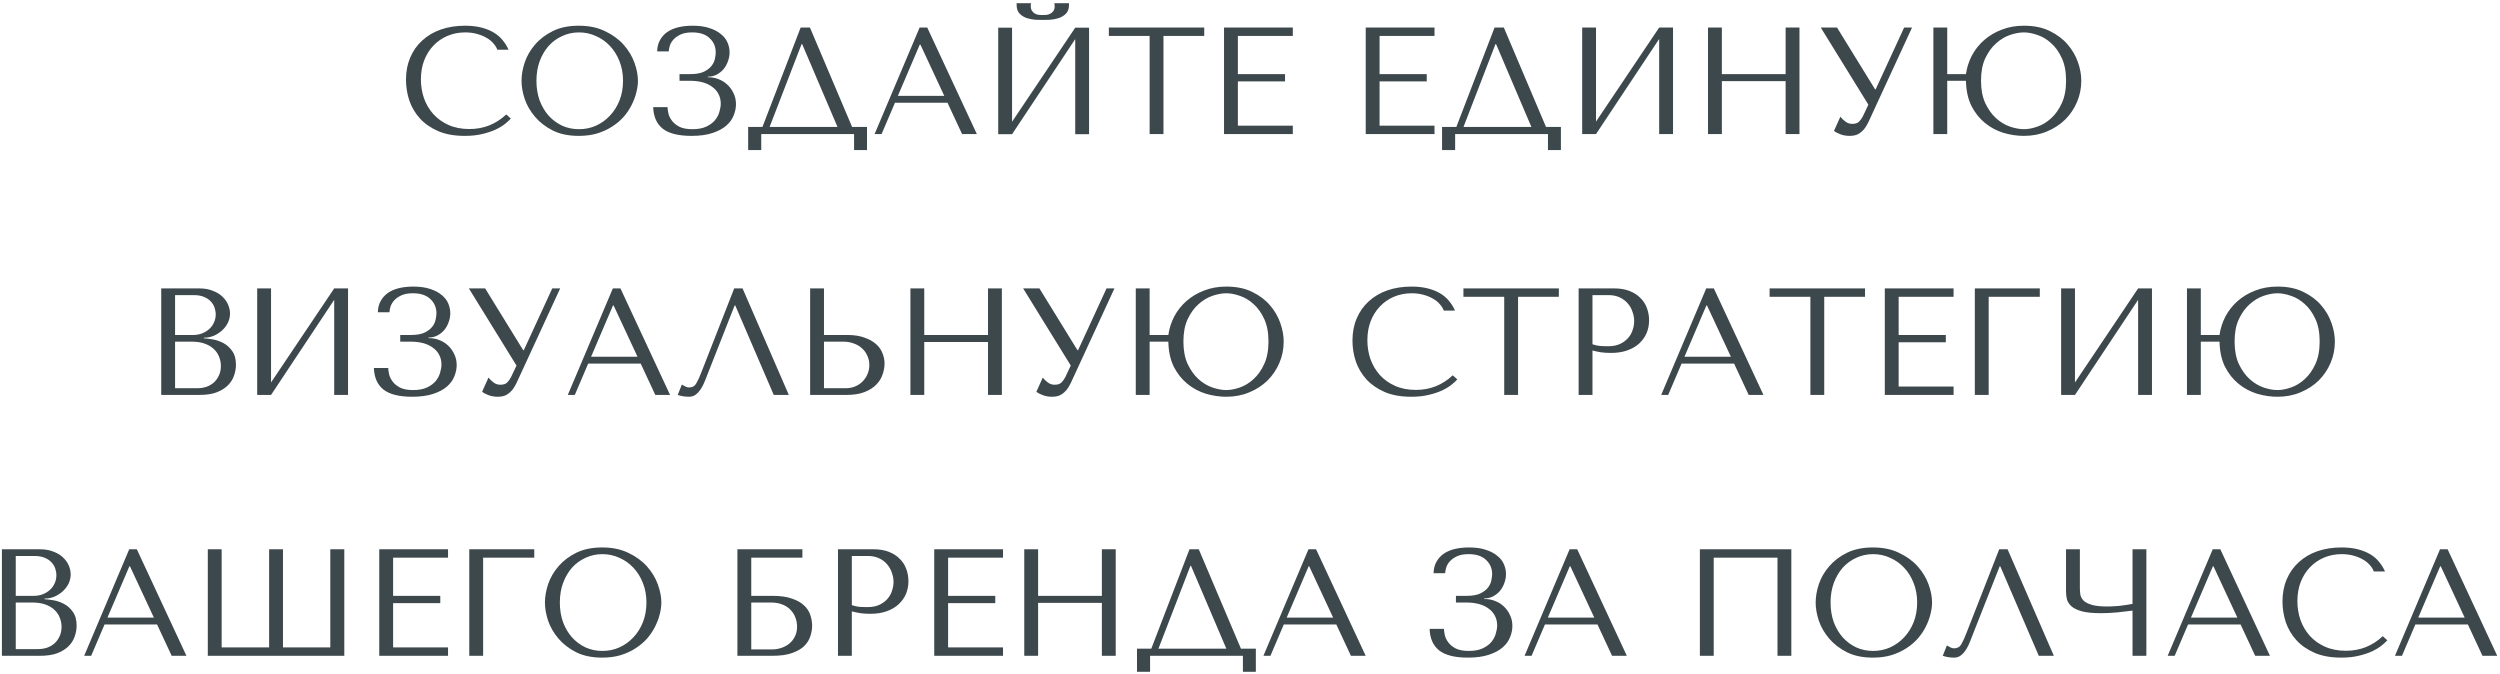 <?xml version="1.0" encoding="UTF-8"?> <svg xmlns="http://www.w3.org/2000/svg" width="690" height="186" viewBox="0 0 690 186" fill="none"> <path d="M139.731 31.582C136.875 34.27 133.487 35.614 129.567 35.614C127.383 35.614 125.451 35.236 123.771 34.48C122.091 33.724 120.691 32.716 119.571 31.456C118.451 30.196 117.597 28.74 117.009 27.088C116.449 25.436 116.169 23.714 116.169 21.922C116.169 20.018 116.463 18.282 117.051 16.714C117.667 15.118 118.521 13.746 119.613 12.598C120.705 11.45 121.993 10.554 123.477 9.91C124.989 9.266 126.627 8.944 128.391 8.944C129.595 8.944 130.687 9.084 131.667 9.364C132.675 9.644 133.557 10.008 134.313 10.456C135.097 10.904 135.727 11.422 136.203 12.01C136.707 12.57 137.057 13.144 137.253 13.732H140.361C139.941 12.78 139.395 11.898 138.723 11.086C138.079 10.274 137.267 9.574 136.287 8.986C135.307 8.398 134.159 7.936 132.843 7.6C131.527 7.264 130.029 7.096 128.349 7.096C125.913 7.096 123.687 7.446 121.671 8.146C119.683 8.846 117.975 9.854 116.547 11.17C115.119 12.458 114.013 14.026 113.229 15.874C112.445 17.694 112.053 19.738 112.053 22.006C112.053 23.966 112.361 25.884 112.977 27.76C113.621 29.608 114.601 31.26 115.917 32.716C117.233 34.144 118.913 35.306 120.957 36.202C123.001 37.07 125.437 37.504 128.265 37.504C130.057 37.504 131.653 37.336 133.053 37C134.481 36.664 135.713 36.258 136.749 35.782C137.813 35.278 138.695 34.746 139.395 34.186C140.095 33.626 140.627 33.136 140.991 32.716L139.731 31.582ZM143.941 22.3C143.941 23.868 144.235 25.548 144.823 27.34C145.439 29.104 146.391 30.742 147.679 32.254C148.967 33.766 150.605 35.026 152.593 36.034C154.581 37.014 156.961 37.504 159.733 37.504C161.609 37.504 163.303 37.28 164.815 36.832C166.355 36.356 167.727 35.726 168.931 34.942C170.163 34.158 171.227 33.262 172.123 32.254C173.019 31.218 173.747 30.14 174.307 29.02C174.895 27.872 175.329 26.724 175.609 25.576C175.917 24.428 176.071 23.336 176.071 22.3C176.071 20.732 175.749 19.066 175.105 17.302C174.461 15.51 173.467 13.858 172.123 12.346C170.779 10.834 169.071 9.588 166.999 8.608C164.955 7.6 162.533 7.096 159.733 7.096C156.961 7.096 154.581 7.586 152.593 8.566C150.605 9.546 148.967 10.792 147.679 12.304C146.391 13.788 145.439 15.426 144.823 17.218C144.235 19.01 143.941 20.704 143.941 22.3ZM148.057 22.3C148.057 20.34 148.351 18.548 148.939 16.924C149.555 15.272 150.381 13.858 151.417 12.682C152.481 11.506 153.727 10.596 155.155 9.952C156.583 9.28 158.137 8.944 159.817 8.944C161.469 8.944 163.023 9.28 164.479 9.952C165.963 10.596 167.251 11.506 168.343 12.682C169.463 13.858 170.345 15.272 170.989 16.924C171.633 18.548 171.955 20.34 171.955 22.3C171.955 24.26 171.633 26.066 170.989 27.718C170.345 29.342 169.463 30.742 168.343 31.918C167.251 33.094 165.963 34.018 164.479 34.69C163.023 35.334 161.469 35.656 159.817 35.656C158.137 35.656 156.583 35.334 155.155 34.69C153.727 34.018 152.481 33.094 151.417 31.918C150.381 30.742 149.555 29.342 148.939 27.718C148.351 26.066 148.057 24.26 148.057 22.3ZM191.033 8.944C193.161 8.944 194.771 9.476 195.863 10.54C196.983 11.576 197.543 12.892 197.543 14.488C197.543 14.908 197.473 15.454 197.333 16.126C197.221 16.798 196.927 17.456 196.451 18.1C195.975 18.744 195.261 19.304 194.309 19.78C193.385 20.228 192.111 20.452 190.487 20.452H187.547V22.3H190.487C191.747 22.3 192.895 22.44 193.931 22.72C194.967 23 195.849 23.42 196.577 23.98C197.333 24.512 197.907 25.17 198.299 25.954C198.719 26.738 198.929 27.62 198.929 28.6C198.929 29.272 198.803 30.028 198.551 30.868C198.327 31.68 197.921 32.45 197.333 33.178C196.745 33.878 195.947 34.466 194.939 34.942C193.931 35.418 192.657 35.656 191.117 35.656C189.605 35.656 188.401 35.432 187.505 34.984C186.609 34.508 185.923 33.948 185.447 33.304C184.971 32.66 184.649 32.002 184.481 31.33C184.341 30.63 184.257 30.042 184.229 29.566H180.281C180.365 32.198 181.247 34.186 182.927 35.53C184.635 36.846 187.267 37.504 190.823 37.504C193.147 37.504 195.093 37.238 196.661 36.706C198.257 36.174 199.531 35.488 200.483 34.648C201.435 33.808 202.107 32.87 202.499 31.834C202.919 30.798 203.129 29.776 203.129 28.768C203.129 27.648 202.905 26.64 202.457 25.744C202.037 24.82 201.477 24.036 200.777 23.392C200.077 22.72 199.279 22.216 198.383 21.88C197.487 21.516 196.577 21.334 195.653 21.334H195.359V21.166C196.227 21.166 197.025 20.984 197.753 20.62C198.509 20.228 199.153 19.724 199.685 19.108C200.217 18.464 200.623 17.736 200.903 16.924C201.211 16.112 201.365 15.286 201.365 14.446C201.365 13.55 201.183 12.668 200.819 11.8C200.455 10.904 199.853 10.12 199.013 9.448C198.201 8.748 197.151 8.188 195.863 7.768C194.575 7.32 193.007 7.096 191.159 7.096C189.731 7.096 188.429 7.236 187.253 7.516C186.077 7.796 185.055 8.23 184.187 8.818C183.347 9.406 182.675 10.148 182.171 11.044C181.667 11.94 181.401 12.99 181.373 14.194H184.565C184.593 13.69 184.705 13.13 184.901 12.514C185.125 11.898 185.475 11.338 185.951 10.834C186.455 10.302 187.113 9.854 187.925 9.49C188.737 9.126 189.773 8.944 191.033 8.944ZM223.544 7.6H220.982L210.44 35.026H206.492V41.41H210.104V37H235.724V41.41H239.294V35.026H235.178L223.544 7.6ZM231.146 35.026H212.414L221.234 12.178H221.402L231.146 35.026ZM261.504 28.348L265.536 37H269.61L255.918 7.6H253.818L241.386 37H243.318L247.014 28.348H261.504ZM260.622 26.458H247.812L253.86 12.304H254.028L260.622 26.458ZM287.814 5.5C288.318 5.5 288.976 5.486 289.788 5.458C290.628 5.402 291.426 5.248 292.182 4.996C292.966 4.744 293.638 4.338 294.198 3.778C294.758 3.218 295.038 2.42 295.038 1.384V0.88H291.006C291.034 1.02 291.048 1.16 291.048 1.3C291.076 1.412 291.09 1.538 291.09 1.678C291.09 2.266 290.964 2.728 290.712 3.064C290.46 3.4 290.152 3.652 289.788 3.82C289.452 3.988 289.102 4.086 288.738 4.114C288.374 4.142 288.066 4.156 287.814 4.156C287.562 4.156 287.24 4.142 286.848 4.114C286.484 4.086 286.12 3.988 285.756 3.82C285.42 3.652 285.126 3.4 284.874 3.064C284.622 2.728 284.496 2.266 284.496 1.678C284.496 1.538 284.496 1.412 284.496 1.3C284.524 1.16 284.552 1.02 284.58 0.88H280.59V1.384C280.59 2.42 280.87 3.218 281.43 3.778C281.99 4.338 282.648 4.744 283.404 4.996C284.188 5.248 284.986 5.402 285.798 5.458C286.61 5.486 287.282 5.5 287.814 5.5ZM279.33 33.598V7.642H275.508V37.042H279.33L296.76 10.792V37.042H300.582V7.642H296.76L279.33 33.598ZM321.116 37V9.91H332.372V7.6H306.038V9.91H317.294V37H321.116ZM337.832 7.6V37H356.816V34.69H341.654V22.468H354.674V20.452H341.654V9.91H356.816V7.6H337.832ZM376.941 7.6V37H395.925V34.69H380.763V22.468H393.783V20.452H380.763V9.91H395.925V7.6H376.941ZM415.059 7.6H412.497L401.955 35.026H398.007V41.41H401.619V37H427.239V41.41H430.809V35.026H426.693L415.059 7.6ZM422.661 35.026H403.929L412.749 12.178H412.917L422.661 35.026ZM440.503 33.556V7.6H436.681V37H440.503L457.933 10.75V37H461.755V7.6H457.933L440.503 33.556ZM475.234 22.384H492.832V37H496.654V7.6H492.832V20.452H475.234V7.6H471.412V37H475.234V22.384ZM507.02 7.6H502.526L515.672 28.894L514.16 32.086C513.88 32.646 513.53 33.136 513.11 33.556C512.718 33.976 512.074 34.186 511.178 34.186C510.506 34.186 509.89 33.976 509.33 33.556C508.77 33.136 508.308 32.688 507.944 32.212L506.18 36.118C506.572 36.454 507.146 36.762 507.902 37.042C508.686 37.35 509.554 37.504 510.506 37.504C510.926 37.504 511.36 37.462 511.808 37.378C512.284 37.294 512.732 37.112 513.152 36.832C513.6 36.552 514.034 36.174 514.454 35.698C514.874 35.194 515.28 34.536 515.672 33.724L527.726 7.6H525.542L517.688 24.652H517.52L507.02 7.6ZM537.435 20.452V7.6H533.613V37H537.435V22.3H542.601C542.657 24.988 543.161 27.298 544.113 29.23C545.093 31.134 546.339 32.702 547.851 33.934C549.363 35.166 551.057 36.076 552.933 36.664C554.837 37.224 556.727 37.504 558.603 37.504C560.899 37.504 563.013 37.098 564.945 36.286C566.905 35.474 568.585 34.382 569.985 33.01C571.385 31.61 572.477 29.986 573.261 28.138C574.045 26.29 574.437 24.33 574.437 22.258C574.437 20.634 574.129 18.94 573.513 17.176C572.897 15.384 571.945 13.746 570.657 12.262C569.397 10.778 567.759 9.546 565.743 8.566C563.755 7.586 561.375 7.096 558.603 7.096C556.363 7.096 554.319 7.46 552.471 8.188C550.623 8.888 548.999 9.854 547.599 11.086C546.227 12.29 545.107 13.704 544.239 15.328C543.399 16.952 542.853 18.66 542.601 20.452H537.435ZM558.603 8.944C559.751 8.944 560.997 9.182 562.341 9.658C563.713 10.106 564.973 10.862 566.121 11.926C567.297 12.962 568.277 14.334 569.061 16.042C569.845 17.722 570.237 19.794 570.237 22.258C570.237 24.694 569.845 26.766 569.061 28.474C568.277 30.182 567.297 31.568 566.121 32.632C564.973 33.696 563.713 34.466 562.341 34.942C560.997 35.418 559.751 35.656 558.603 35.656C557.427 35.656 556.139 35.418 554.739 34.942C553.367 34.466 552.093 33.696 550.917 32.632C549.741 31.568 548.747 30.182 547.935 28.474C547.151 26.766 546.759 24.694 546.759 22.258C546.759 19.822 547.151 17.764 547.935 16.084C548.747 14.376 549.741 13.004 550.917 11.968C552.093 10.904 553.367 10.134 554.739 9.658C556.139 9.182 557.427 8.944 558.603 8.944ZM44.5 109H55.042C56.918 109 58.5 108.762 59.788 108.286C61.076 107.782 62.112 107.138 62.896 106.354C63.68 105.57 64.24 104.688 64.576 103.708C64.94 102.7 65.122 101.692 65.122 100.684C65.122 99.088 64.772 97.814 64.072 96.862C63.4 95.91 62.588 95.182 61.636 94.678C60.684 94.174 59.704 93.838 58.696 93.67C57.688 93.502 56.876 93.404 56.26 93.376V93.208C57.24 93.208 58.164 93.026 59.032 92.662C59.9 92.27 60.656 91.78 61.3 91.192C61.972 90.576 62.504 89.876 62.896 89.092C63.288 88.28 63.484 87.426 63.484 86.53C63.484 85.746 63.316 84.948 62.98 84.136C62.644 83.324 62.126 82.582 61.426 81.91C60.754 81.238 59.872 80.692 58.78 80.272C57.716 79.824 56.456 79.6 55 79.6H44.5V109ZM48.322 107.152V94.3H52.942C54.314 94.3 55.504 94.482 56.512 94.846C57.52 95.21 58.346 95.7 58.99 96.316C59.662 96.932 60.152 97.646 60.46 98.458C60.796 99.27 60.964 100.124 60.964 101.02C60.964 102 60.782 102.868 60.418 103.624C60.082 104.38 59.62 105.024 59.032 105.556C58.444 106.088 57.744 106.494 56.932 106.774C56.148 107.026 55.308 107.152 54.412 107.152H48.322ZM48.322 92.452V81.448H53.446C54.538 81.448 55.462 81.602 56.218 81.91C57.002 82.218 57.632 82.624 58.108 83.128C58.612 83.632 58.976 84.206 59.2 84.85C59.424 85.494 59.536 86.138 59.536 86.782C59.536 87.594 59.368 88.35 59.032 89.05C58.724 89.75 58.276 90.352 57.688 90.856C57.128 91.36 56.47 91.752 55.714 92.032C54.986 92.312 54.202 92.452 53.362 92.452H48.322ZM74.808 105.556V79.6H70.986V109H74.808L92.238 82.75V109H96.06V79.6H92.238L74.808 105.556ZM113.948 80.944C116.076 80.944 117.686 81.476 118.778 82.54C119.898 83.576 120.458 84.892 120.458 86.488C120.458 86.908 120.388 87.454 120.248 88.126C120.136 88.798 119.842 89.456 119.366 90.1C118.89 90.744 118.176 91.304 117.224 91.78C116.3 92.228 115.026 92.452 113.402 92.452H110.462V94.3H113.402C114.662 94.3 115.81 94.44 116.846 94.72C117.882 95 118.764 95.42 119.492 95.98C120.248 96.512 120.822 97.17 121.214 97.954C121.634 98.738 121.844 99.62 121.844 100.6C121.844 101.272 121.718 102.028 121.466 102.868C121.242 103.68 120.836 104.45 120.248 105.178C119.66 105.878 118.862 106.466 117.854 106.942C116.846 107.418 115.572 107.656 114.032 107.656C112.52 107.656 111.316 107.432 110.42 106.984C109.524 106.508 108.838 105.948 108.362 105.304C107.886 104.66 107.564 104.002 107.396 103.33C107.256 102.63 107.172 102.042 107.144 101.566H103.196C103.28 104.198 104.162 106.186 105.842 107.53C107.55 108.846 110.182 109.504 113.738 109.504C116.062 109.504 118.008 109.238 119.576 108.706C121.172 108.174 122.446 107.488 123.398 106.648C124.35 105.808 125.022 104.87 125.414 103.834C125.834 102.798 126.044 101.776 126.044 100.768C126.044 99.648 125.82 98.64 125.372 97.744C124.952 96.82 124.392 96.036 123.692 95.392C122.992 94.72 122.194 94.216 121.298 93.88C120.402 93.516 119.492 93.334 118.568 93.334H118.274V93.166C119.142 93.166 119.94 92.984 120.668 92.62C121.424 92.228 122.068 91.724 122.6 91.108C123.132 90.464 123.538 89.736 123.818 88.924C124.126 88.112 124.28 87.286 124.28 86.446C124.28 85.55 124.098 84.668 123.734 83.8C123.37 82.904 122.768 82.12 121.928 81.448C121.116 80.748 120.066 80.188 118.778 79.768C117.49 79.32 115.922 79.096 114.074 79.096C112.646 79.096 111.344 79.236 110.168 79.516C108.992 79.796 107.97 80.23 107.102 80.818C106.262 81.406 105.59 82.148 105.086 83.044C104.582 83.94 104.316 84.99 104.288 86.194H107.48C107.508 85.69 107.62 85.13 107.816 84.514C108.04 83.898 108.39 83.338 108.866 82.834C109.37 82.302 110.028 81.854 110.84 81.49C111.652 81.126 112.688 80.944 113.948 80.944ZM133.901 79.6H129.407L142.553 100.894L141.041 104.086C140.761 104.646 140.411 105.136 139.991 105.556C139.599 105.976 138.955 106.186 138.059 106.186C137.387 106.186 136.771 105.976 136.211 105.556C135.651 105.136 135.189 104.688 134.825 104.212L133.061 108.118C133.453 108.454 134.027 108.762 134.783 109.042C135.567 109.35 136.435 109.504 137.387 109.504C137.807 109.504 138.241 109.462 138.689 109.378C139.165 109.294 139.613 109.112 140.033 108.832C140.481 108.552 140.915 108.174 141.335 107.698C141.755 107.194 142.161 106.536 142.553 105.724L154.607 79.6H152.423L144.569 96.652H144.401L133.901 79.6ZM176.832 100.348L180.864 109H184.938L171.246 79.6H169.146L156.714 109H158.646L162.342 100.348H176.832ZM175.95 98.458H163.14L169.188 84.304H169.356L175.95 98.458ZM204.947 79.6H202.637L193.565 102.784C193.089 104.044 192.627 105.052 192.179 105.808C191.759 106.564 191.087 106.942 190.163 106.942C189.799 106.942 189.449 106.844 189.113 106.648C188.777 106.452 188.469 106.284 188.189 106.144L187.055 109C187.531 109.168 188.035 109.294 188.567 109.378C189.127 109.462 189.687 109.504 190.247 109.504C191.143 109.504 191.941 109.126 192.641 108.37C193.369 107.614 194.013 106.522 194.573 105.094L202.763 84.304H202.931L213.557 109H217.715L204.947 79.6ZM223.597 109H233.593C235.609 109 237.289 108.734 238.633 108.202C239.977 107.67 241.055 106.984 241.867 106.144C242.679 105.304 243.253 104.38 243.589 103.372C243.953 102.336 244.135 101.314 244.135 100.306C244.135 99.354 243.939 98.402 243.547 97.45C243.183 96.498 242.581 95.658 241.741 94.93C240.929 94.202 239.865 93.614 238.549 93.166C237.261 92.69 235.693 92.452 233.845 92.452H227.419V79.6H223.597V109ZM227.419 107.152V94.3H232.795C233.831 94.3 234.783 94.468 235.651 94.804C236.547 95.112 237.303 95.56 237.919 96.148C238.563 96.708 239.053 97.394 239.389 98.206C239.753 98.99 239.935 99.844 239.935 100.768C239.935 101.636 239.767 102.462 239.431 103.246C239.123 104.002 238.675 104.674 238.087 105.262C237.527 105.85 236.841 106.312 236.029 106.648C235.245 106.984 234.363 107.152 233.383 107.152H227.419ZM255.095 94.384H272.693V109H276.515V79.6H272.693V92.452H255.095V79.6H251.273V109H255.095V94.384ZM286.881 79.6H282.387L295.533 100.894L294.021 104.086C293.741 104.646 293.391 105.136 292.971 105.556C292.579 105.976 291.935 106.186 291.039 106.186C290.367 106.186 289.751 105.976 289.191 105.556C288.631 105.136 288.169 104.688 287.805 104.212L286.041 108.118C286.433 108.454 287.007 108.762 287.763 109.042C288.547 109.35 289.415 109.504 290.367 109.504C290.787 109.504 291.221 109.462 291.669 109.378C292.145 109.294 292.593 109.112 293.013 108.832C293.461 108.552 293.895 108.174 294.315 107.698C294.735 107.194 295.141 106.536 295.533 105.724L307.587 79.6H305.403L297.549 96.652H297.381L286.881 79.6ZM317.296 92.452V79.6H313.474V109H317.296V94.3H322.462C322.518 96.988 323.022 99.298 323.974 101.23C324.954 103.134 326.2 104.702 327.712 105.934C329.224 107.166 330.918 108.076 332.794 108.664C334.698 109.224 336.588 109.504 338.464 109.504C340.76 109.504 342.874 109.098 344.806 108.286C346.766 107.474 348.446 106.382 349.846 105.01C351.246 103.61 352.338 101.986 353.122 100.138C353.906 98.29 354.298 96.33 354.298 94.258C354.298 92.634 353.99 90.94 353.374 89.176C352.758 87.384 351.806 85.746 350.518 84.262C349.258 82.778 347.62 81.546 345.604 80.566C343.616 79.586 341.236 79.096 338.464 79.096C336.224 79.096 334.18 79.46 332.332 80.188C330.484 80.888 328.86 81.854 327.46 83.086C326.088 84.29 324.968 85.704 324.1 87.328C323.26 88.952 322.714 90.66 322.462 92.452H317.296ZM338.464 80.944C339.612 80.944 340.858 81.182 342.202 81.658C343.574 82.106 344.834 82.862 345.982 83.926C347.158 84.962 348.138 86.334 348.922 88.042C349.706 89.722 350.098 91.794 350.098 94.258C350.098 96.694 349.706 98.766 348.922 100.474C348.138 102.182 347.158 103.568 345.982 104.632C344.834 105.696 343.574 106.466 342.202 106.942C340.858 107.418 339.612 107.656 338.464 107.656C337.288 107.656 336 107.418 334.6 106.942C333.228 106.466 331.954 105.696 330.778 104.632C329.602 103.568 328.608 102.182 327.796 100.474C327.012 98.766 326.62 96.694 326.62 94.258C326.62 91.822 327.012 89.764 327.796 88.084C328.608 86.376 329.602 85.004 330.778 83.968C331.954 82.904 333.228 82.134 334.6 81.658C336 81.182 337.288 80.944 338.464 80.944ZM400.958 103.582C398.102 106.27 394.714 107.614 390.794 107.614C388.61 107.614 386.678 107.236 384.998 106.48C383.318 105.724 381.918 104.716 380.798 103.456C379.678 102.196 378.824 100.74 378.236 99.088C377.676 97.436 377.396 95.714 377.396 93.922C377.396 92.018 377.69 90.282 378.278 88.714C378.894 87.118 379.748 85.746 380.84 84.598C381.932 83.45 383.22 82.554 384.704 81.91C386.216 81.266 387.854 80.944 389.618 80.944C390.822 80.944 391.914 81.084 392.894 81.364C393.902 81.644 394.784 82.008 395.54 82.456C396.324 82.904 396.954 83.422 397.43 84.01C397.934 84.57 398.284 85.144 398.48 85.732H401.588C401.168 84.78 400.622 83.898 399.95 83.086C399.306 82.274 398.494 81.574 397.514 80.986C396.534 80.398 395.386 79.936 394.07 79.6C392.754 79.264 391.256 79.096 389.576 79.096C387.14 79.096 384.914 79.446 382.898 80.146C380.91 80.846 379.202 81.854 377.774 83.17C376.346 84.458 375.24 86.026 374.456 87.874C373.672 89.694 373.28 91.738 373.28 94.006C373.28 95.966 373.588 97.884 374.204 99.76C374.848 101.608 375.828 103.26 377.144 104.716C378.46 106.144 380.14 107.306 382.184 108.202C384.228 109.07 386.664 109.504 389.492 109.504C391.284 109.504 392.88 109.336 394.28 109C395.708 108.664 396.94 108.258 397.976 107.782C399.04 107.278 399.922 106.746 400.622 106.186C401.322 105.626 401.854 105.136 402.218 104.716L400.958 103.582ZM418.986 109V81.91H430.242V79.6H403.908V81.91H415.164V109H418.986ZM439.524 96.736C440.252 96.932 441.036 97.1 441.876 97.24C442.716 97.352 443.64 97.408 444.648 97.408C446.356 97.408 447.868 97.17 449.184 96.694C450.5 96.218 451.592 95.574 452.46 94.762C453.356 93.922 454.028 92.97 454.476 91.906C454.924 90.814 455.148 89.652 455.148 88.42C455.148 87.244 454.952 86.124 454.56 85.06C454.168 83.968 453.566 83.03 452.754 82.246C451.97 81.434 450.976 80.79 449.772 80.314C448.568 79.838 447.154 79.6 445.53 79.6H435.702V109H439.524V96.736ZM439.524 81.448H443.934C445.11 81.448 446.146 81.658 447.042 82.078C447.938 82.498 448.68 83.058 449.268 83.758C449.856 84.43 450.29 85.2 450.57 86.068C450.878 86.908 451.032 87.748 451.032 88.588C451.032 89.4 450.892 90.226 450.612 91.066C450.36 91.878 449.94 92.62 449.352 93.292C448.764 93.964 448.022 94.51 447.126 94.93C446.23 95.35 445.152 95.56 443.892 95.56C443.024 95.56 442.226 95.532 441.498 95.476C440.77 95.392 440.112 95.238 439.524 95.014V81.448ZM478.608 100.348L482.64 109H486.714L473.022 79.6H470.922L458.49 109H460.422L464.118 100.348H478.608ZM477.726 98.458H464.916L470.964 84.304H471.132L477.726 98.458ZM503.49 109V81.91H514.746V79.6H488.412V81.91H499.668V109H503.49ZM520.206 79.6V109H539.19V106.69H524.028V94.468H537.048V92.452H524.028V81.91H539.19V79.6H520.206ZM545.051 79.6V109H548.873V81.91H562.985V79.6H545.051ZM572.693 105.556V79.6H568.871V109H572.693L590.123 82.75V109H593.945V79.6H590.123L572.693 105.556ZM607.424 92.452V79.6H603.602V109H607.424V94.3H612.59C612.646 96.988 613.15 99.298 614.102 101.23C615.082 103.134 616.328 104.702 617.84 105.934C619.352 107.166 621.046 108.076 622.922 108.664C624.826 109.224 626.716 109.504 628.592 109.504C630.888 109.504 633.002 109.098 634.934 108.286C636.894 107.474 638.574 106.382 639.974 105.01C641.374 103.61 642.466 101.986 643.25 100.138C644.034 98.29 644.426 96.33 644.426 94.258C644.426 92.634 644.118 90.94 643.502 89.176C642.886 87.384 641.934 85.746 640.646 84.262C639.386 82.778 637.748 81.546 635.732 80.566C633.744 79.586 631.364 79.096 628.592 79.096C626.352 79.096 624.308 79.46 622.46 80.188C620.612 80.888 618.988 81.854 617.588 83.086C616.216 84.29 615.096 85.704 614.228 87.328C613.388 88.952 612.842 90.66 612.59 92.452H607.424ZM628.592 80.944C629.74 80.944 630.986 81.182 632.33 81.658C633.702 82.106 634.962 82.862 636.11 83.926C637.286 84.962 638.266 86.334 639.05 88.042C639.834 89.722 640.226 91.794 640.226 94.258C640.226 96.694 639.834 98.766 639.05 100.474C638.266 102.182 637.286 103.568 636.11 104.632C634.962 105.696 633.702 106.466 632.33 106.942C630.986 107.418 629.74 107.656 628.592 107.656C627.416 107.656 626.128 107.418 624.728 106.942C623.356 106.466 622.082 105.696 620.906 104.632C619.73 103.568 618.736 102.182 617.924 100.474C617.14 98.766 616.748 96.694 616.748 94.258C616.748 91.822 617.14 89.764 617.924 88.084C618.736 86.376 619.73 85.004 620.906 83.968C622.082 82.904 623.356 82.134 624.728 81.658C626.128 81.182 627.416 80.944 628.592 80.944ZM0.525 181H11.067C12.943 181 14.525 180.762 15.813 180.286C17.101 179.782 18.137 179.138 18.921 178.354C19.705 177.57 20.265 176.688 20.601 175.708C20.965 174.7 21.147 173.692 21.147 172.684C21.147 171.088 20.797 169.814 20.097 168.862C19.425 167.91 18.613 167.182 17.661 166.678C16.709 166.174 15.729 165.838 14.721 165.67C13.713 165.502 12.901 165.404 12.285 165.376V165.208C13.265 165.208 14.189 165.026 15.057 164.662C15.925 164.27 16.681 163.78 17.325 163.192C17.997 162.576 18.529 161.876 18.921 161.092C19.313 160.28 19.509 159.426 19.509 158.53C19.509 157.746 19.341 156.948 19.005 156.136C18.669 155.324 18.151 154.582 17.451 153.91C16.779 153.238 15.897 152.692 14.805 152.272C13.741 151.824 12.481 151.6 11.025 151.6H0.525V181ZM4.347 179.152V166.3H8.967C10.339 166.3 11.529 166.482 12.537 166.846C13.545 167.21 14.371 167.7 15.015 168.316C15.687 168.932 16.177 169.646 16.485 170.458C16.821 171.27 16.989 172.124 16.989 173.02C16.989 174 16.807 174.868 16.443 175.624C16.107 176.38 15.645 177.024 15.057 177.556C14.469 178.088 13.769 178.494 12.957 178.774C12.173 179.026 11.333 179.152 10.437 179.152H4.347ZM4.347 164.452V153.448H9.471C10.563 153.448 11.487 153.602 12.243 153.91C13.027 154.218 13.657 154.624 14.133 155.128C14.637 155.632 15.001 156.206 15.225 156.85C15.449 157.494 15.561 158.138 15.561 158.782C15.561 159.594 15.393 160.35 15.057 161.05C14.749 161.75 14.301 162.352 13.713 162.856C13.153 163.36 12.495 163.752 11.739 164.032C11.011 164.312 10.227 164.452 9.387 164.452H4.347ZM43.349 172.348L47.382 181H51.456L37.764 151.6H35.663L23.232 181H25.163L28.86 172.348H43.349ZM42.468 170.458H29.657L35.706 156.304H35.873L42.468 170.458ZM91.163 151.6V178.69H78.101V151.6H74.279V178.69H61.175V151.6H57.353V181H95.027V151.6H91.163ZM104.675 151.6V181H123.659V178.69H108.497V166.468H121.517V164.452H108.497V153.91H123.659V151.6H104.675ZM129.521 151.6V181H133.343V153.91H147.455V151.6H129.521ZM150.401 166.3C150.401 167.868 150.695 169.548 151.283 171.34C151.899 173.104 152.851 174.742 154.139 176.254C155.427 177.766 157.065 179.026 159.053 180.034C161.041 181.014 163.421 181.504 166.193 181.504C168.069 181.504 169.763 181.28 171.275 180.832C172.815 180.356 174.187 179.726 175.391 178.942C176.623 178.158 177.687 177.262 178.583 176.254C179.479 175.218 180.207 174.14 180.767 173.02C181.355 171.872 181.789 170.724 182.069 169.576C182.377 168.428 182.531 167.336 182.531 166.3C182.531 164.732 182.209 163.066 181.565 161.302C180.921 159.51 179.927 157.858 178.583 156.346C177.239 154.834 175.531 153.588 173.459 152.608C171.415 151.6 168.993 151.096 166.193 151.096C163.421 151.096 161.041 151.586 159.053 152.566C157.065 153.546 155.427 154.792 154.139 156.304C152.851 157.788 151.899 159.426 151.283 161.218C150.695 163.01 150.401 164.704 150.401 166.3ZM154.517 166.3C154.517 164.34 154.811 162.548 155.399 160.924C156.015 159.272 156.841 157.858 157.877 156.682C158.941 155.506 160.187 154.596 161.615 153.952C163.043 153.28 164.597 152.944 166.277 152.944C167.929 152.944 169.483 153.28 170.939 153.952C172.423 154.596 173.711 155.506 174.803 156.682C175.923 157.858 176.805 159.272 177.449 160.924C178.093 162.548 178.415 164.34 178.415 166.3C178.415 168.26 178.093 170.066 177.449 171.718C176.805 173.342 175.923 174.742 174.803 175.918C173.711 177.094 172.423 178.018 170.939 178.69C169.483 179.334 167.929 179.656 166.277 179.656C164.597 179.656 163.043 179.334 161.615 178.69C160.187 178.018 158.941 177.094 157.877 175.918C156.841 174.742 156.015 173.342 155.399 171.718C154.811 170.066 154.517 168.26 154.517 166.3ZM207.347 153.91H221.459V151.6H203.525V181H213.185C215.397 181 217.203 180.748 218.603 180.244C220.031 179.74 221.151 179.096 221.963 178.312C222.775 177.5 223.335 176.604 223.643 175.624C223.979 174.644 224.147 173.664 224.147 172.684C224.147 171.704 223.979 170.724 223.643 169.744C223.335 168.764 222.761 167.882 221.921 167.098C221.109 166.314 219.989 165.684 218.561 165.208C217.161 164.704 215.369 164.452 213.185 164.452H207.347V153.91ZM207.347 179.236V166.3H212.891C213.983 166.3 214.963 166.468 215.831 166.804C216.727 167.14 217.469 167.602 218.057 168.19C218.673 168.778 219.149 169.492 219.485 170.332C219.821 171.144 219.989 172.026 219.989 172.978C219.989 173.986 219.793 174.882 219.401 175.666C219.009 176.45 218.491 177.108 217.847 177.64C217.231 178.144 216.503 178.536 215.663 178.816C214.851 179.096 214.011 179.236 213.143 179.236H207.347ZM235.104 168.736C235.832 168.932 236.616 169.1 237.456 169.24C238.296 169.352 239.22 169.408 240.228 169.408C241.936 169.408 243.448 169.17 244.764 168.694C246.08 168.218 247.172 167.574 248.04 166.762C248.936 165.922 249.608 164.97 250.056 163.906C250.504 162.814 250.728 161.652 250.728 160.42C250.728 159.244 250.532 158.124 250.14 157.06C249.748 155.968 249.146 155.03 248.334 154.246C247.55 153.434 246.556 152.79 245.352 152.314C244.148 151.838 242.734 151.6 241.11 151.6H231.282V181H235.104V168.736ZM235.104 153.448H239.514C240.69 153.448 241.726 153.658 242.622 154.078C243.518 154.498 244.26 155.058 244.848 155.758C245.436 156.43 245.87 157.2 246.15 158.068C246.458 158.908 246.612 159.748 246.612 160.588C246.612 161.4 246.472 162.226 246.192 163.066C245.94 163.878 245.52 164.62 244.932 165.292C244.344 165.964 243.602 166.51 242.706 166.93C241.81 167.35 240.732 167.56 239.472 167.56C238.604 167.56 237.806 167.532 237.078 167.476C236.35 167.392 235.692 167.238 235.104 167.014V153.448ZM257.851 151.6V181H276.835V178.69H261.673V166.468H274.693V164.452H261.673V153.91H276.835V151.6H257.851ZM286.518 166.384H304.116V181H307.938V151.6H304.116V164.452H286.518V151.6H282.696V181H286.518V166.384ZM330.863 151.6H328.301L317.759 179.026H313.811V185.41H317.423V181H343.043V185.41H346.613V179.026H342.497L330.863 151.6ZM338.465 179.026H319.733L328.553 156.178H328.721L338.465 179.026ZM368.823 172.348L372.855 181H376.929L363.237 151.6H361.137L348.705 181H350.637L354.333 172.348H368.823ZM367.941 170.458H355.131L361.179 156.304H361.347L367.941 170.458ZM405.323 152.944C407.451 152.944 409.061 153.476 410.153 154.54C411.273 155.576 411.833 156.892 411.833 158.488C411.833 158.908 411.763 159.454 411.623 160.126C411.511 160.798 411.217 161.456 410.741 162.1C410.265 162.744 409.551 163.304 408.599 163.78C407.675 164.228 406.401 164.452 404.777 164.452H401.837V166.3H404.777C406.037 166.3 407.185 166.44 408.221 166.72C409.257 167 410.139 167.42 410.867 167.98C411.623 168.512 412.197 169.17 412.589 169.954C413.009 170.738 413.219 171.62 413.219 172.6C413.219 173.272 413.093 174.028 412.841 174.868C412.617 175.68 412.211 176.45 411.623 177.178C411.035 177.878 410.237 178.466 409.229 178.942C408.221 179.418 406.947 179.656 405.407 179.656C403.895 179.656 402.691 179.432 401.795 178.984C400.899 178.508 400.213 177.948 399.737 177.304C399.261 176.66 398.939 176.002 398.771 175.33C398.631 174.63 398.547 174.042 398.519 173.566H394.571C394.655 176.198 395.537 178.186 397.217 179.53C398.925 180.846 401.557 181.504 405.113 181.504C407.437 181.504 409.383 181.238 410.951 180.706C412.547 180.174 413.821 179.488 414.773 178.648C415.725 177.808 416.397 176.87 416.789 175.834C417.209 174.798 417.419 173.776 417.419 172.768C417.419 171.648 417.195 170.64 416.747 169.744C416.327 168.82 415.767 168.036 415.067 167.392C414.367 166.72 413.569 166.216 412.673 165.88C411.777 165.516 410.867 165.334 409.943 165.334H409.649V165.166C410.517 165.166 411.315 164.984 412.043 164.62C412.799 164.228 413.443 163.724 413.975 163.108C414.507 162.464 414.913 161.736 415.193 160.924C415.501 160.112 415.655 159.286 415.655 158.446C415.655 157.55 415.473 156.668 415.109 155.8C414.745 154.904 414.143 154.12 413.303 153.448C412.491 152.748 411.441 152.188 410.153 151.768C408.865 151.32 407.297 151.096 405.449 151.096C404.021 151.096 402.719 151.236 401.543 151.516C400.367 151.796 399.345 152.23 398.477 152.818C397.637 153.406 396.965 154.148 396.461 155.044C395.957 155.94 395.691 156.99 395.663 158.194H398.855C398.883 157.69 398.995 157.13 399.191 156.514C399.415 155.898 399.765 155.338 400.241 154.834C400.745 154.302 401.403 153.854 402.215 153.49C403.027 153.126 404.063 152.944 405.323 152.944ZM440.899 172.348L444.931 181H449.005L435.313 151.6H433.213L420.781 181H422.713L426.409 172.348H440.899ZM440.017 170.458H427.207L433.255 156.304H433.423L440.017 170.458ZM494.408 151.6H469.166V181H472.988V153.91H490.586V181H494.408V151.6ZM501.121 166.3C501.121 167.868 501.415 169.548 502.003 171.34C502.619 173.104 503.571 174.742 504.859 176.254C506.147 177.766 507.785 179.026 509.773 180.034C511.761 181.014 514.141 181.504 516.913 181.504C518.789 181.504 520.483 181.28 521.995 180.832C523.535 180.356 524.907 179.726 526.111 178.942C527.343 178.158 528.407 177.262 529.303 176.254C530.199 175.218 530.927 174.14 531.487 173.02C532.075 171.872 532.509 170.724 532.789 169.576C533.097 168.428 533.251 167.336 533.251 166.3C533.251 164.732 532.929 163.066 532.285 161.302C531.641 159.51 530.647 157.858 529.303 156.346C527.959 154.834 526.251 153.588 524.179 152.608C522.135 151.6 519.713 151.096 516.913 151.096C514.141 151.096 511.761 151.586 509.773 152.566C507.785 153.546 506.147 154.792 504.859 156.304C503.571 157.788 502.619 159.426 502.003 161.218C501.415 163.01 501.121 164.704 501.121 166.3ZM505.237 166.3C505.237 164.34 505.531 162.548 506.119 160.924C506.735 159.272 507.561 157.858 508.597 156.682C509.661 155.506 510.907 154.596 512.335 153.952C513.763 153.28 515.317 152.944 516.997 152.944C518.649 152.944 520.203 153.28 521.659 153.952C523.143 154.596 524.431 155.506 525.523 156.682C526.643 157.858 527.525 159.272 528.169 160.924C528.813 162.548 529.135 164.34 529.135 166.3C529.135 168.26 528.813 170.066 528.169 171.718C527.525 173.342 526.643 174.742 525.523 175.918C524.431 177.094 523.143 178.018 521.659 178.69C520.203 179.334 518.649 179.656 516.997 179.656C515.317 179.656 513.763 179.334 512.335 178.69C510.907 178.018 509.661 177.094 508.597 175.918C507.561 174.742 506.735 173.342 506.119 171.718C505.531 170.066 505.237 168.26 505.237 166.3ZM554.093 151.6H551.783L542.711 174.784C542.235 176.044 541.773 177.052 541.325 177.808C540.905 178.564 540.233 178.942 539.309 178.942C538.945 178.942 538.595 178.844 538.259 178.648C537.923 178.452 537.615 178.284 537.335 178.144L536.201 181C536.677 181.168 537.181 181.294 537.713 181.378C538.273 181.462 538.833 181.504 539.393 181.504C540.289 181.504 541.087 181.126 541.787 180.37C542.515 179.614 543.159 178.522 543.719 177.094L551.909 156.304H552.077L562.703 181H566.861L554.093 151.6ZM588.576 166.678C588.044 166.79 587.456 166.888 586.812 166.972C586.196 167.056 585.566 167.14 584.922 167.224C584.306 167.28 583.704 167.322 583.116 167.35C582.556 167.378 582.066 167.392 581.646 167.392C579.798 167.392 578.356 167.238 577.32 166.93C576.284 166.622 575.528 166.23 575.052 165.754C574.576 165.25 574.282 164.69 574.17 164.074C574.086 163.458 574.044 162.828 574.044 162.184V151.6H570.222V163.318C570.222 164.018 570.306 164.718 570.474 165.418C570.67 166.118 571.09 166.762 571.734 167.35C572.378 167.91 573.344 168.372 574.632 168.736C575.92 169.072 577.684 169.24 579.924 169.24C581.24 169.24 582.696 169.17 584.292 169.03C585.888 168.862 587.316 168.694 588.576 168.526V181H592.398V151.6H588.576V166.678ZM618.397 172.348L622.429 181H626.503L612.811 151.6H610.711L598.279 181H600.211L603.907 172.348H618.397ZM617.515 170.458H604.705L610.753 156.304H610.921L617.515 170.458ZM657.642 175.582C654.786 178.27 651.398 179.614 647.478 179.614C645.294 179.614 643.362 179.236 641.682 178.48C640.002 177.724 638.602 176.716 637.482 175.456C636.362 174.196 635.508 172.74 634.92 171.088C634.36 169.436 634.08 167.714 634.08 165.922C634.08 164.018 634.374 162.282 634.962 160.714C635.578 159.118 636.432 157.746 637.524 156.598C638.616 155.45 639.904 154.554 641.388 153.91C642.9 153.266 644.538 152.944 646.302 152.944C647.506 152.944 648.598 153.084 649.578 153.364C650.586 153.644 651.468 154.008 652.224 154.456C653.008 154.904 653.638 155.422 654.114 156.01C654.618 156.57 654.968 157.144 655.164 157.732H658.272C657.852 156.78 657.306 155.898 656.634 155.086C655.99 154.274 655.178 153.574 654.198 152.986C653.218 152.398 652.07 151.936 650.754 151.6C649.438 151.264 647.94 151.096 646.26 151.096C643.824 151.096 641.598 151.446 639.582 152.146C637.594 152.846 635.886 153.854 634.458 155.17C633.03 156.458 631.924 158.026 631.14 159.874C630.356 161.694 629.964 163.738 629.964 166.006C629.964 167.966 630.272 169.884 630.888 171.76C631.532 173.608 632.512 175.26 633.828 176.716C635.144 178.144 636.824 179.306 638.868 180.202C640.912 181.07 643.348 181.504 646.176 181.504C647.968 181.504 649.564 181.336 650.964 181C652.392 180.664 653.624 180.258 654.66 179.782C655.724 179.278 656.606 178.746 657.306 178.186C658.006 177.626 658.538 177.136 658.902 176.716L657.642 175.582ZM681.131 172.348L685.163 181H689.237L675.545 151.6H673.445L661.013 181H662.945L666.641 172.348H681.131ZM680.249 170.458H667.439L673.487 156.304H673.655L680.249 170.458Z" fill="#3D484D"></path> </svg> 
